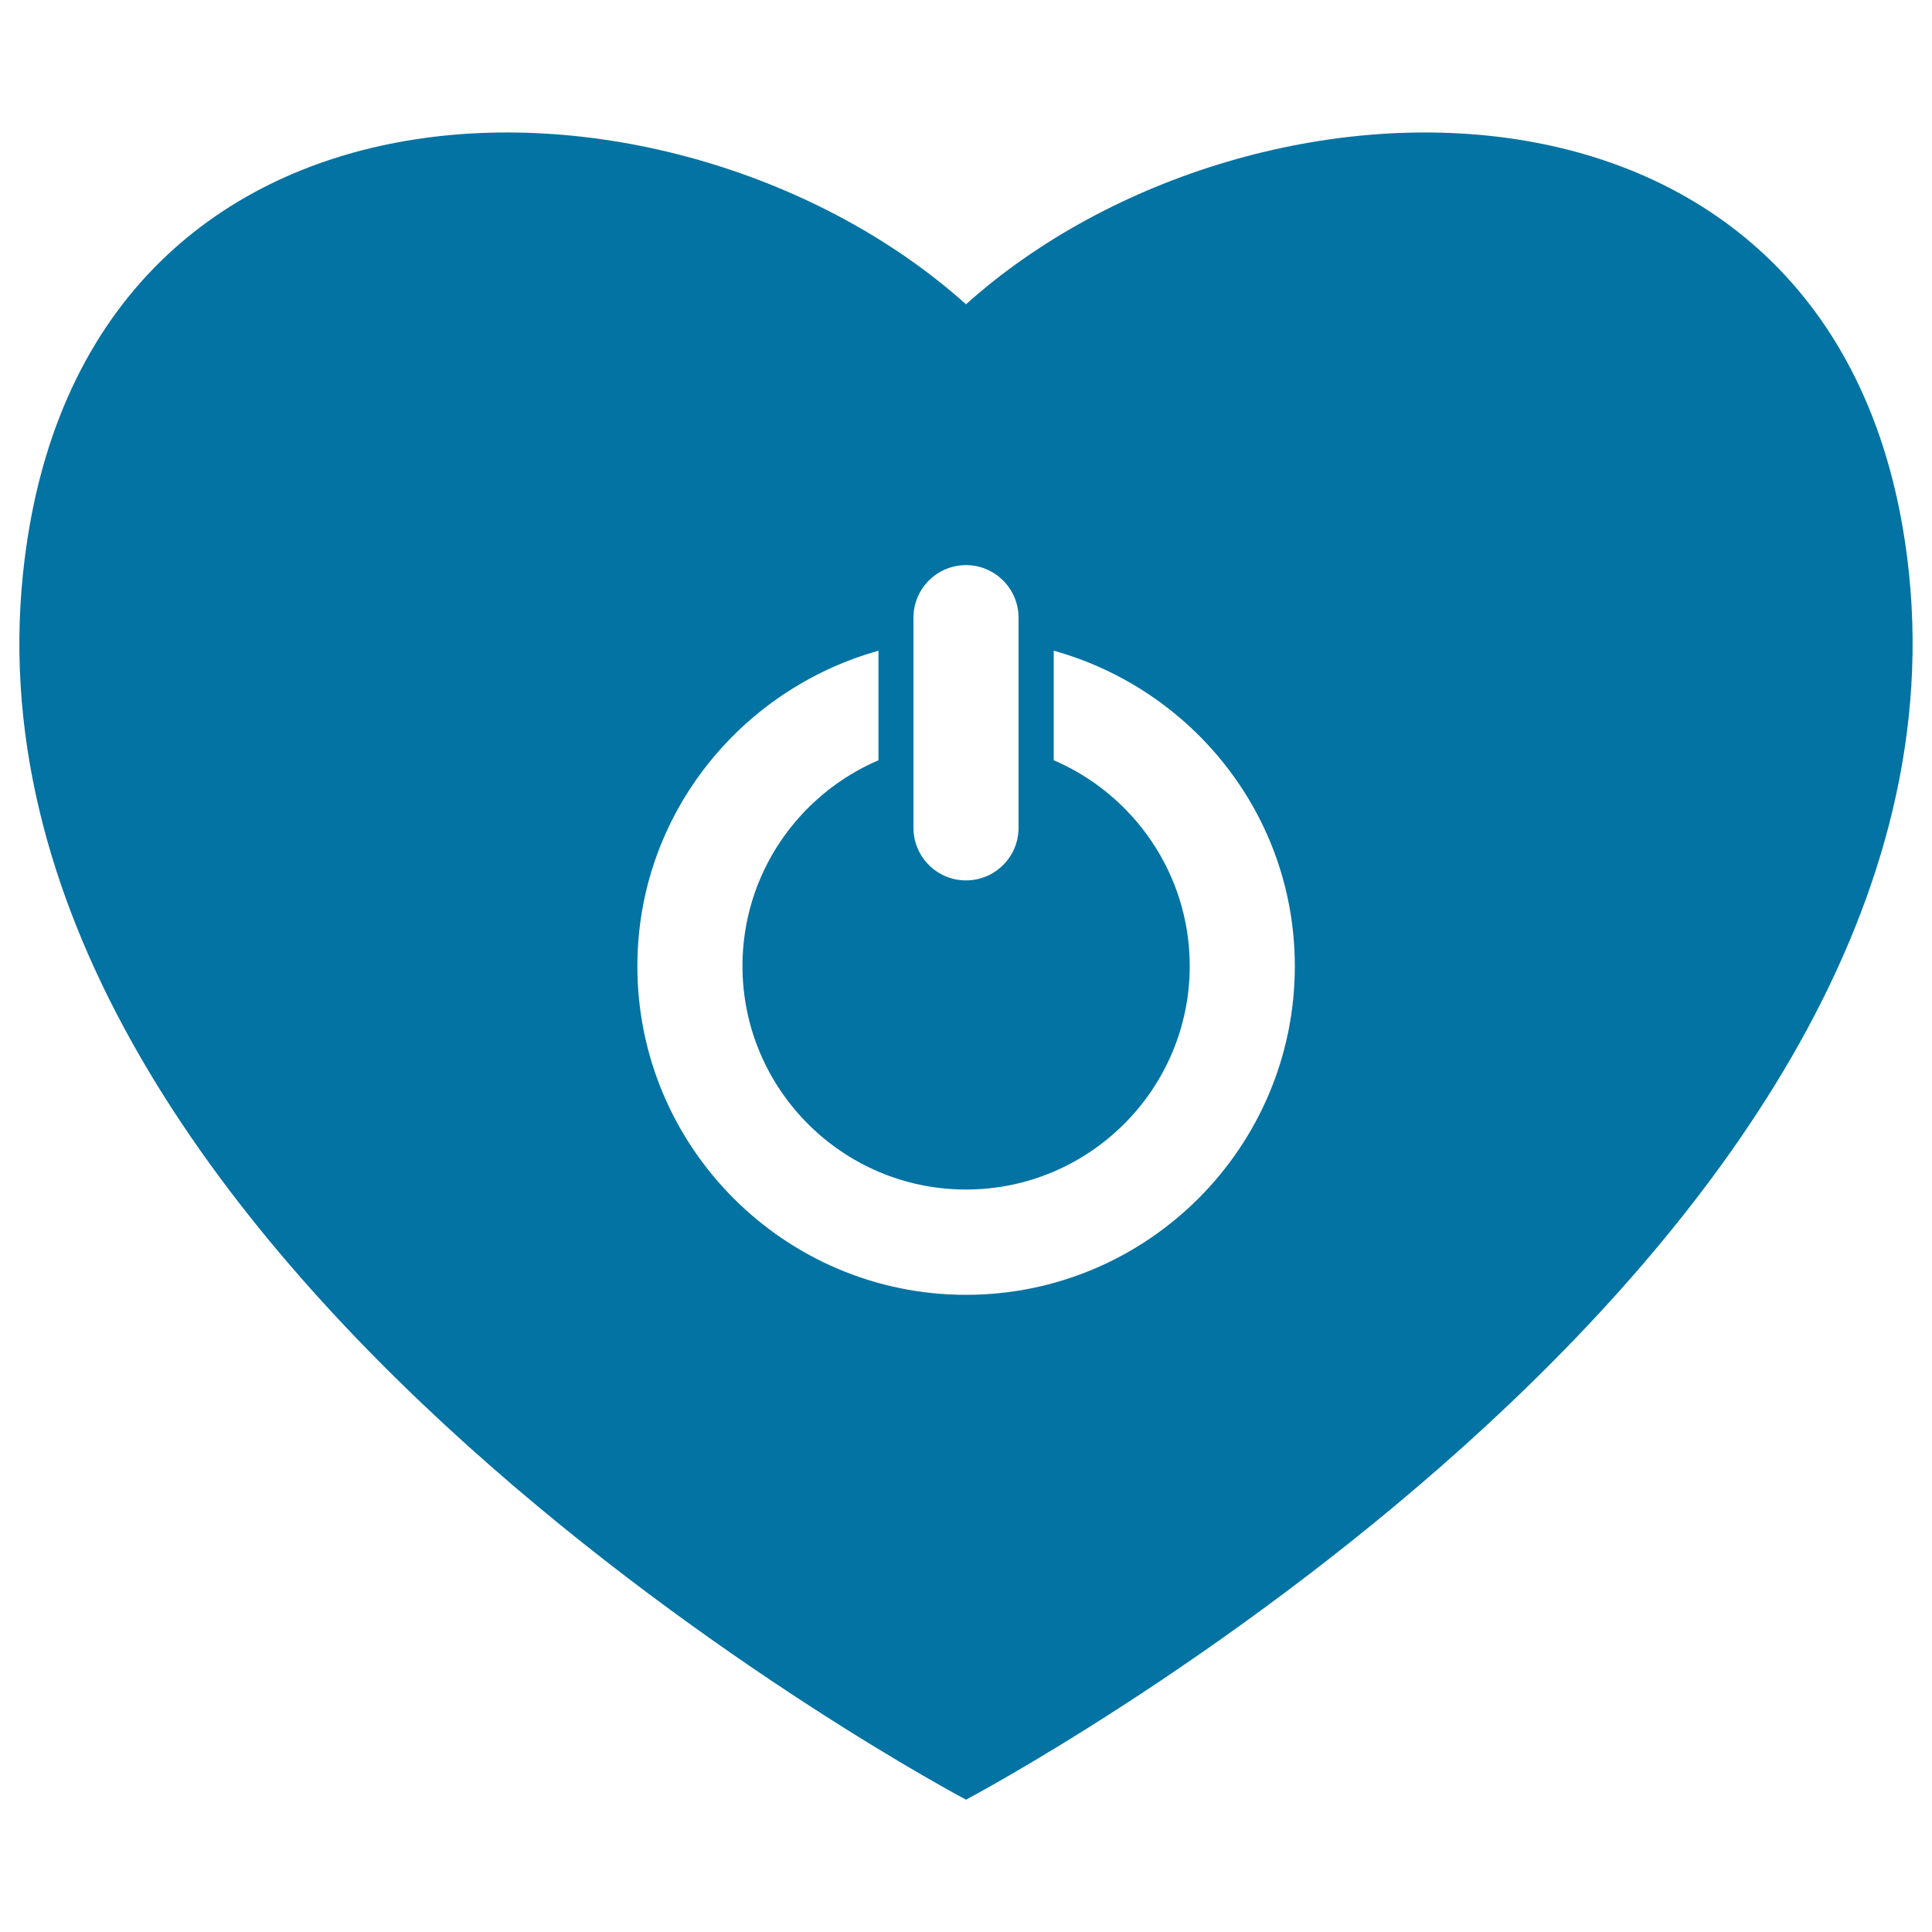 <svg xmlns="http://www.w3.org/2000/svg" viewBox="0 0 1000 1000" style="fill:#0273a2">
<title>Heart Shaped Power Button SVG icon</title>
<g><path d="M988.1,296.9C959.4,19.2,649.4,23.5,500,157.5C350.6,23.5,40.7,19.2,11.9,296.9C-25.2,654.4,500,931.5,500,931.5S1025.1,654.5,988.1,296.9z M472.8,319.7c0-15,12.2-27.2,27.2-27.2c15,0,27.2,12.2,27.2,27.2v108.8c0,15-12.2,27.2-27.2,27.2c-15,0-27.2-12.2-27.2-27.2V319.7z M500,670.2c-93.8,0-170.1-76.3-170.1-170.1c0-78,53.1-143.2,124.8-163.3v56.7c-41.3,17.7-70.4,58.7-70.4,106.5c0,63.8,51.9,115.7,115.7,115.7c63.8,0,115.8-51.9,115.8-115.7c0-47.7-29.1-88.8-70.4-106.5v-56.7c71.8,20,124.8,85.3,124.8,163.3C670.2,593.9,593.9,670.2,500,670.2z"/></g>
</svg>